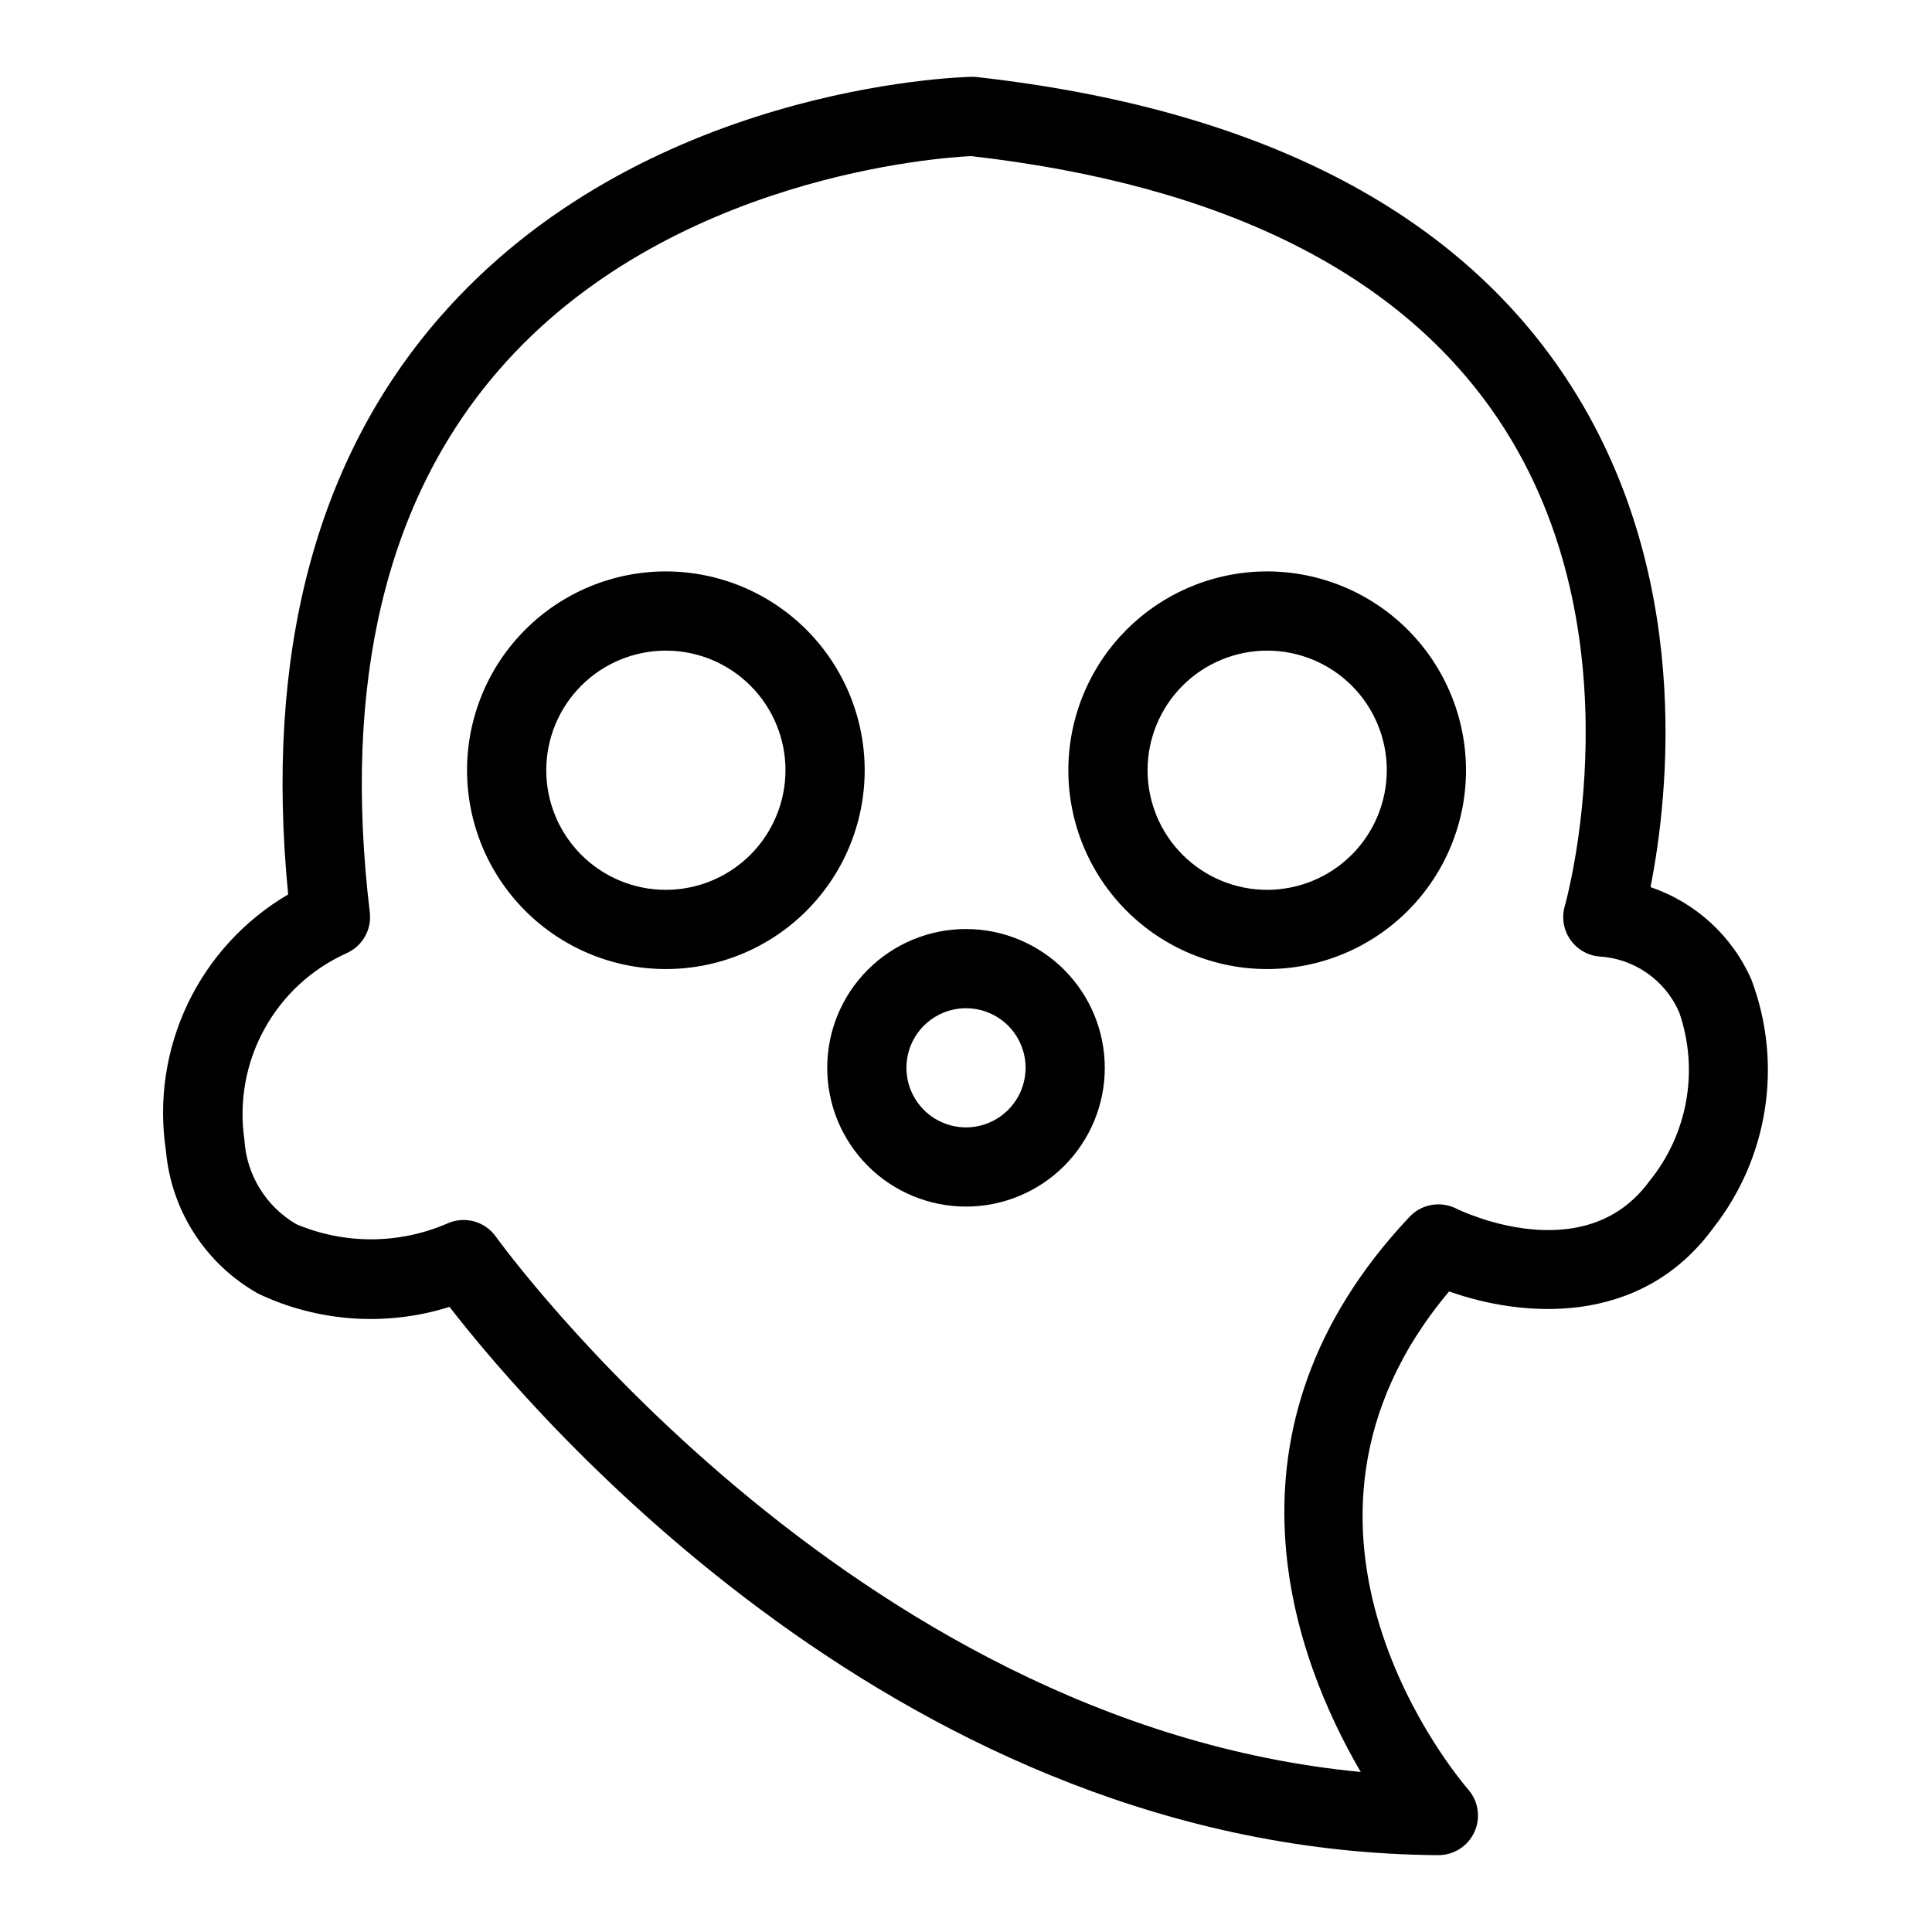<?xml version="1.0" encoding="UTF-8"?>
<!-- Uploaded to: SVG Repo, www.svgrepo.com, Generator: SVG Repo Mixer Tools -->
<svg fill="#000000" width="800px" height="800px" version="1.1" viewBox="144 144 512 512" xmlns="http://www.w3.org/2000/svg">
 <g>
  <path d="m608.19 403.73c-5.055-11.617-14.785-20.562-26.789-24.625 4.781-24.133 11.625-83.754-22.574-135.19-29.555-44.457-82.02-71.203-155.93-79.492-0.461-0.059-0.926-0.082-1.395-0.066-3.562 0.078-87.836 2.562-141.11 63.898-32.82 37.781-46.273 89.156-40.027 152.78v0.004c-11.574 6.777-20.848 16.875-26.625 28.984-5.773 12.109-7.781 25.672-5.766 38.934 1.391 15.914 10.57 30.109 24.516 37.906 15.836 7.496 33.922 8.738 50.633 3.473 22.645 29.184 120.89 144.35 261.99 145.3h0.07c4.113 0 7.848-2.398 9.555-6.141 1.703-3.742 1.066-8.137-1.629-11.238-2.469-2.844-58.34-68.648-5.078-132.02 19.098 6.828 50.594 9.645 69.953-16.742l-0.004-0.004c14.668-18.625 18.535-43.562 10.203-65.758zm-27.133 53.348c-17.242 23.512-49.832 7.863-51.172 7.191-4.144-2.066-9.148-1.176-12.332 2.188-53.555 56.801-30.273 117.49-12.941 147.13-136.02-12.949-228.24-140.5-229.2-141.86-2.938-4.133-8.402-5.578-12.996-3.434-12.738 5.481-27.156 5.519-39.926 0.113-8.035-4.699-13.188-13.109-13.723-22.402-1.465-10.023 0.367-20.254 5.219-29.145 4.848-8.895 12.457-15.973 21.676-20.168 4.309-1.82 6.894-6.273 6.336-10.918-7.273-60.766 4.207-109.09 34.129-143.62 44.797-51.711 117.66-56.43 125.21-56.785 66.953 7.652 114.03 31.207 139.91 70.02 37.758 56.609 17.656 127.98 17.445 128.7h-0.004c-0.871 2.992-0.367 6.211 1.371 8.797 1.734 2.582 4.531 4.262 7.629 4.586 4.574 0.242 8.988 1.754 12.754 4.363 3.762 2.613 6.727 6.223 8.555 10.422 5.312 15.309 2.309 32.277-7.945 44.828z"/>
  <path d="m320.46 295.43c-13.973 0-27.375 5.551-37.258 15.434-9.879 9.879-15.43 23.281-15.43 37.254 0 13.977 5.551 27.379 15.43 37.258 9.883 9.883 23.285 15.434 37.258 15.434 13.977 0 27.379-5.551 37.258-15.434 9.883-9.879 15.434-23.281 15.434-37.258-0.016-13.969-5.57-27.359-15.449-37.238-9.879-9.879-23.27-15.434-37.242-15.449zm0 84.387c-8.406 0-16.469-3.34-22.414-9.285-5.941-5.941-9.281-14.004-9.281-22.414 0-8.406 3.34-16.469 9.281-22.41 5.945-5.945 14.008-9.285 22.414-9.285s16.469 3.34 22.414 9.285c5.945 5.941 9.285 14.004 9.285 22.41-0.012 8.406-3.352 16.461-9.297 22.406-5.941 5.941-13.996 9.285-22.402 9.293z"/>
  <path d="m479.82 295.43c-13.973-0.004-27.375 5.547-37.258 15.43-9.883 9.879-15.434 23.281-15.438 37.258 0 13.973 5.551 27.375 15.434 37.258 9.879 9.883 23.281 15.434 37.258 15.434 13.973 0 27.375-5.551 37.258-15.43 9.883-9.883 15.434-23.285 15.434-37.262-0.016-13.965-5.57-27.359-15.449-37.238-9.875-9.875-23.27-15.434-37.238-15.449zm0 84.387c-8.406 0-16.469-3.336-22.414-9.281-5.945-5.941-9.285-14.004-9.289-22.414 0-8.406 3.34-16.469 9.285-22.414 5.941-5.945 14.004-9.285 22.414-9.285 8.406 0 16.469 3.34 22.414 9.281 5.945 5.945 9.285 14.008 9.285 22.414-0.012 8.406-3.352 16.461-9.293 22.402-5.941 5.941-13.996 9.285-22.402 9.297z"/>
  <path d="m400 390.2c-9.758 0-19.109 3.875-26.008 10.773-6.898 6.898-10.773 16.254-10.77 26.008 0 9.754 3.875 19.109 10.773 26.008 6.898 6.894 16.254 10.77 26.008 10.77s19.109-3.875 26.008-10.773c6.894-6.898 10.77-16.254 10.77-26.008-0.012-9.754-3.891-19.102-10.789-25.996-6.894-6.894-16.242-10.773-25.992-10.781zm0 52.566c-4.188 0-8.203-1.664-11.164-4.625-2.961-2.961-4.621-6.977-4.621-11.164s1.66-8.203 4.621-11.16c2.961-2.961 6.977-4.625 11.164-4.625s8.203 1.66 11.164 4.621c2.961 2.961 4.625 6.977 4.625 11.164-0.004 4.184-1.668 8.199-4.629 11.16-2.961 2.961-6.977 4.625-11.16 4.629z"/>
 </g>
</svg>